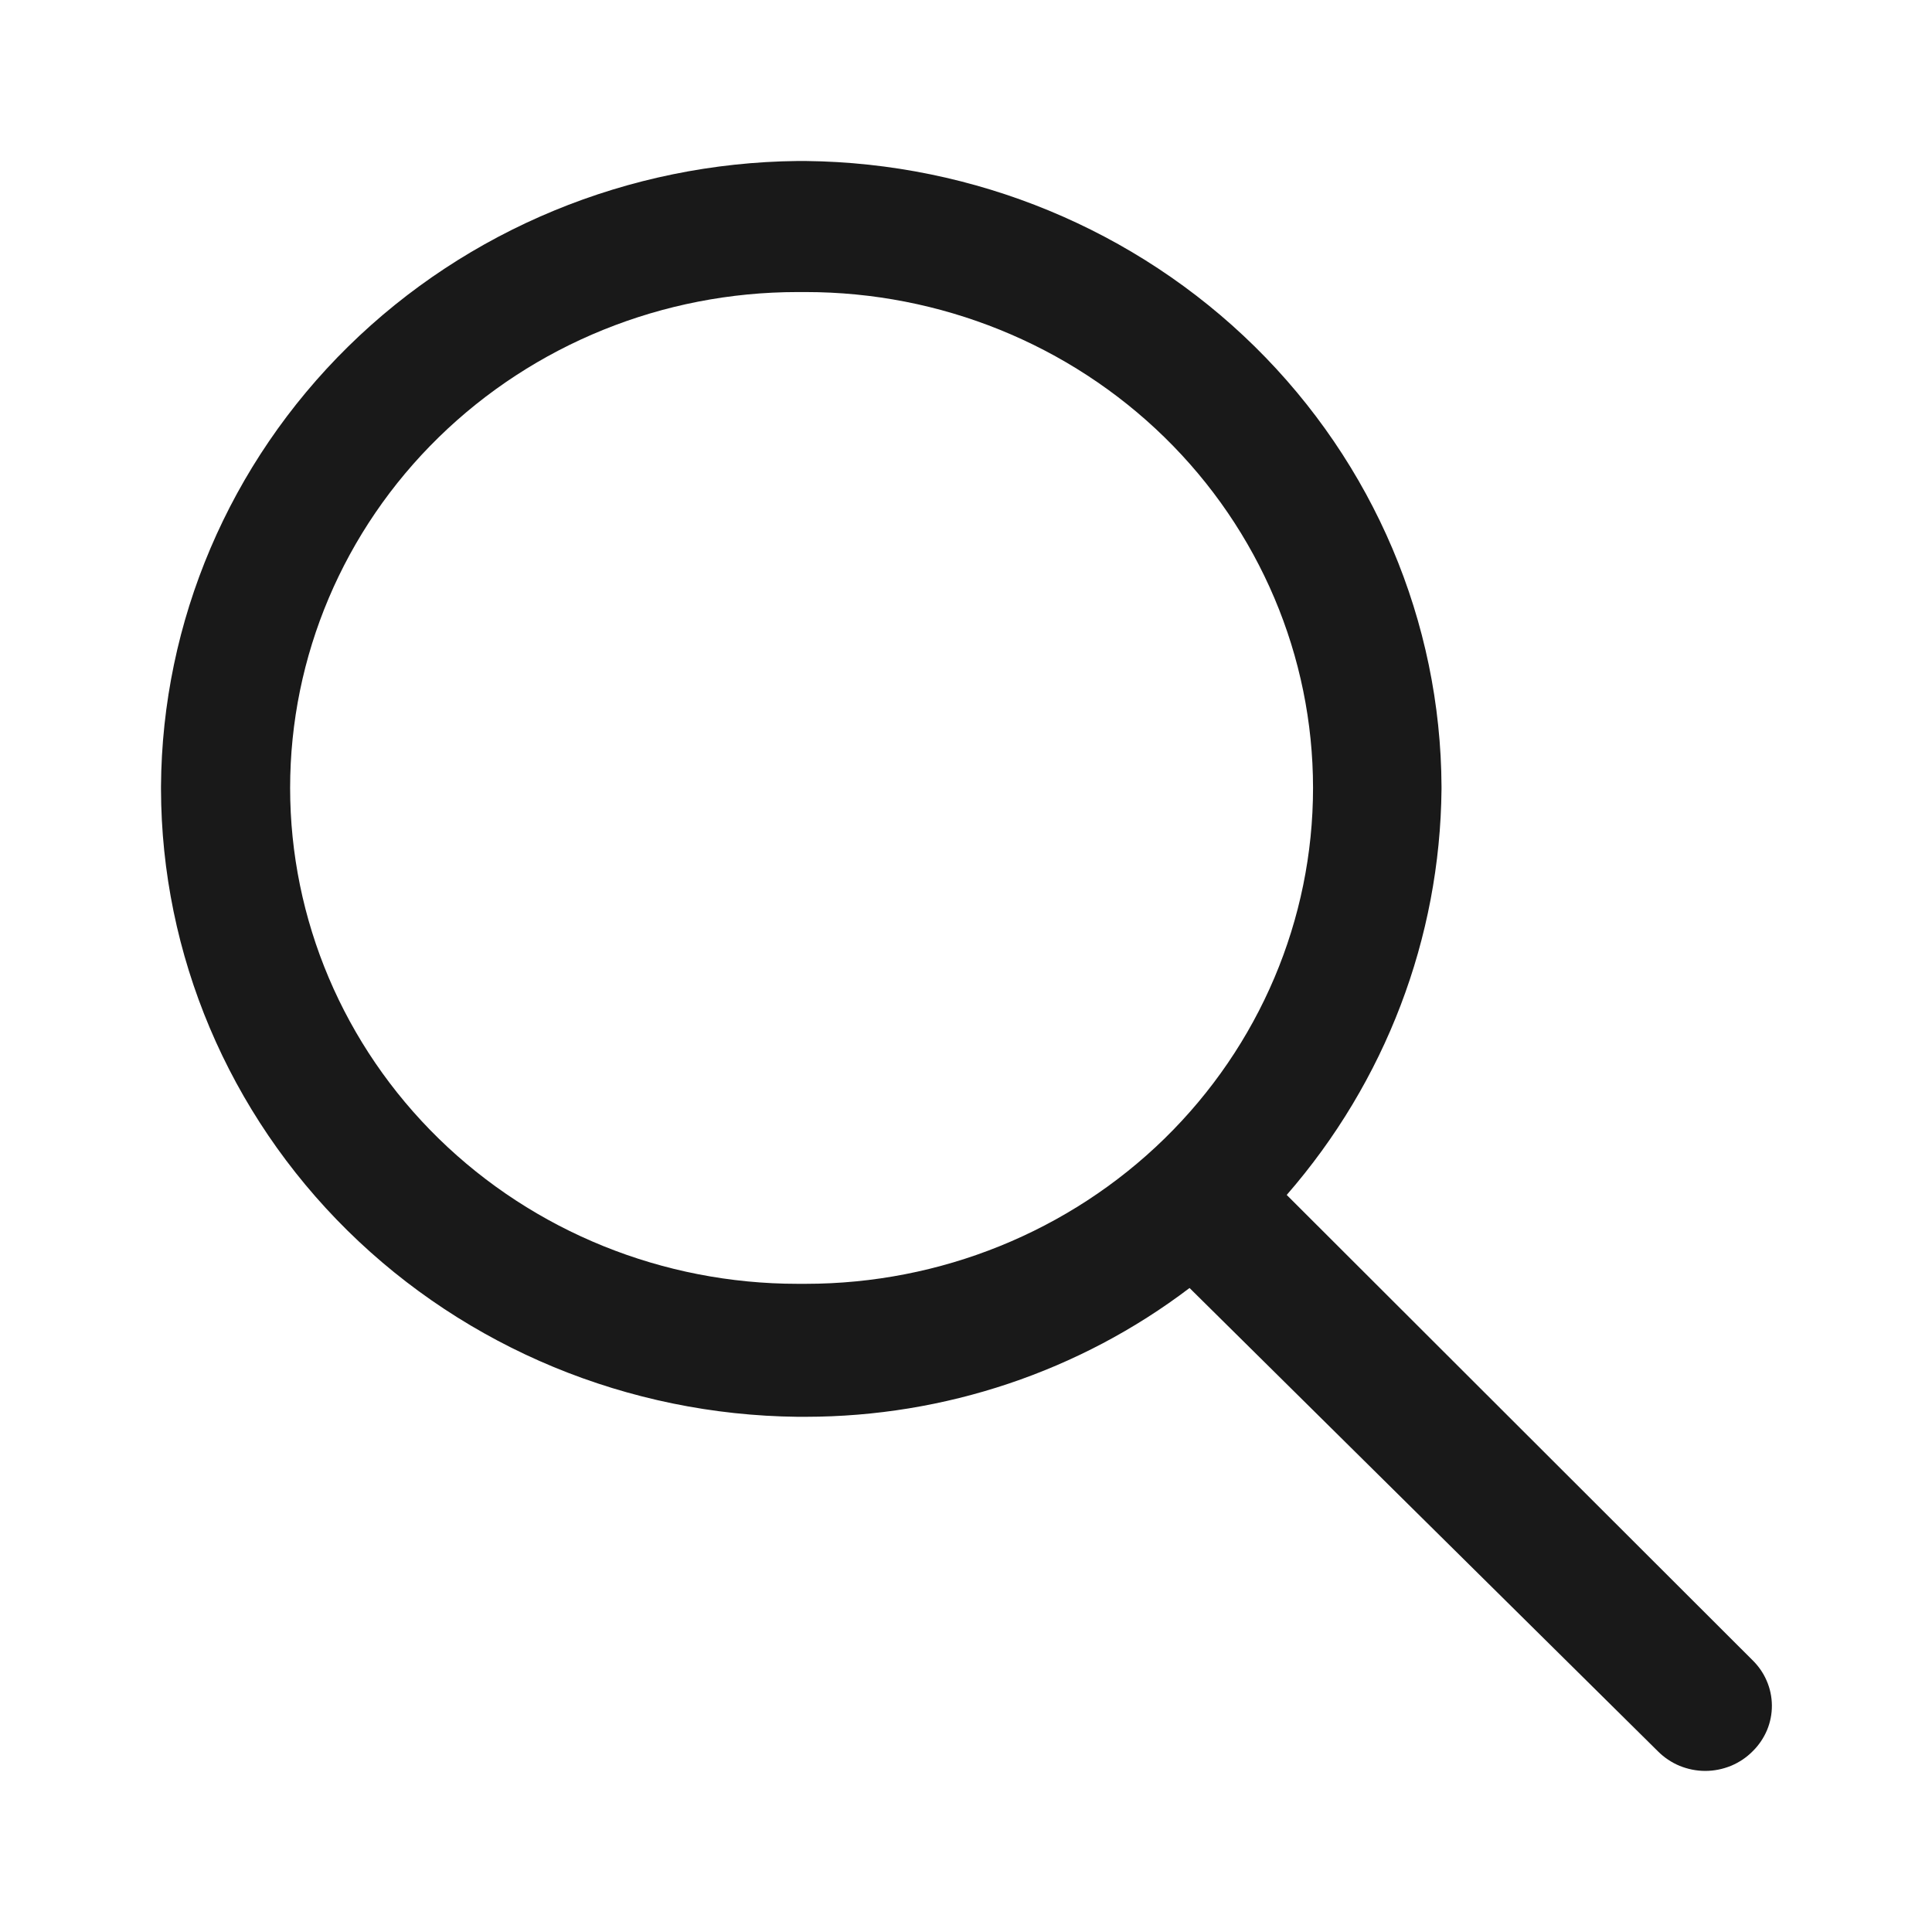 <svg xmlns='http://www.w3.org/2000/svg' width='25' height='25' viewBox='0 0 24 24' fill='none'><path d='M21.763 20.616L15.984 14.844C17.21 13.436 17.89 11.652 17.907 9.804V9.772C17.898 7.723 17.064 5.759 15.587 4.305C14.109 2.851 12.106 2.023 10.009 2L9.907 2C7.81 2.023 5.806 2.85 4.327 4.303C2.849 5.756 2.013 7.719 2 9.768V9.804C2.005 11.858 2.838 13.828 4.317 15.287C5.797 16.746 7.805 17.577 9.907 17.6H10.009C11.736 17.599 13.413 17.036 14.777 16L20.596 21.756C20.673 21.833 20.764 21.894 20.865 21.936C20.966 21.977 21.074 21.999 21.183 21.999C21.293 21.999 21.401 21.977 21.502 21.936C21.603 21.894 21.695 21.833 21.771 21.756C21.848 21.681 21.908 21.592 21.95 21.494C21.991 21.396 22.012 21.29 22.011 21.184C22.01 21.078 21.988 20.973 21.945 20.876C21.903 20.778 21.84 20.69 21.763 20.616ZM9.956 15.948H9.907C8.235 15.948 6.632 15.299 5.45 14.144C4.268 12.989 3.604 11.422 3.604 9.788C3.604 8.154 4.268 6.587 5.45 5.432C6.632 4.277 8.235 3.628 9.907 3.628H10.009C11.681 3.628 13.284 4.277 14.466 5.432C15.647 6.587 16.311 8.154 16.311 9.788C16.311 11.422 15.647 12.989 14.466 14.144C13.284 15.299 11.681 15.948 10.009 15.948H9.956Z' fill='#191919'/></svg>